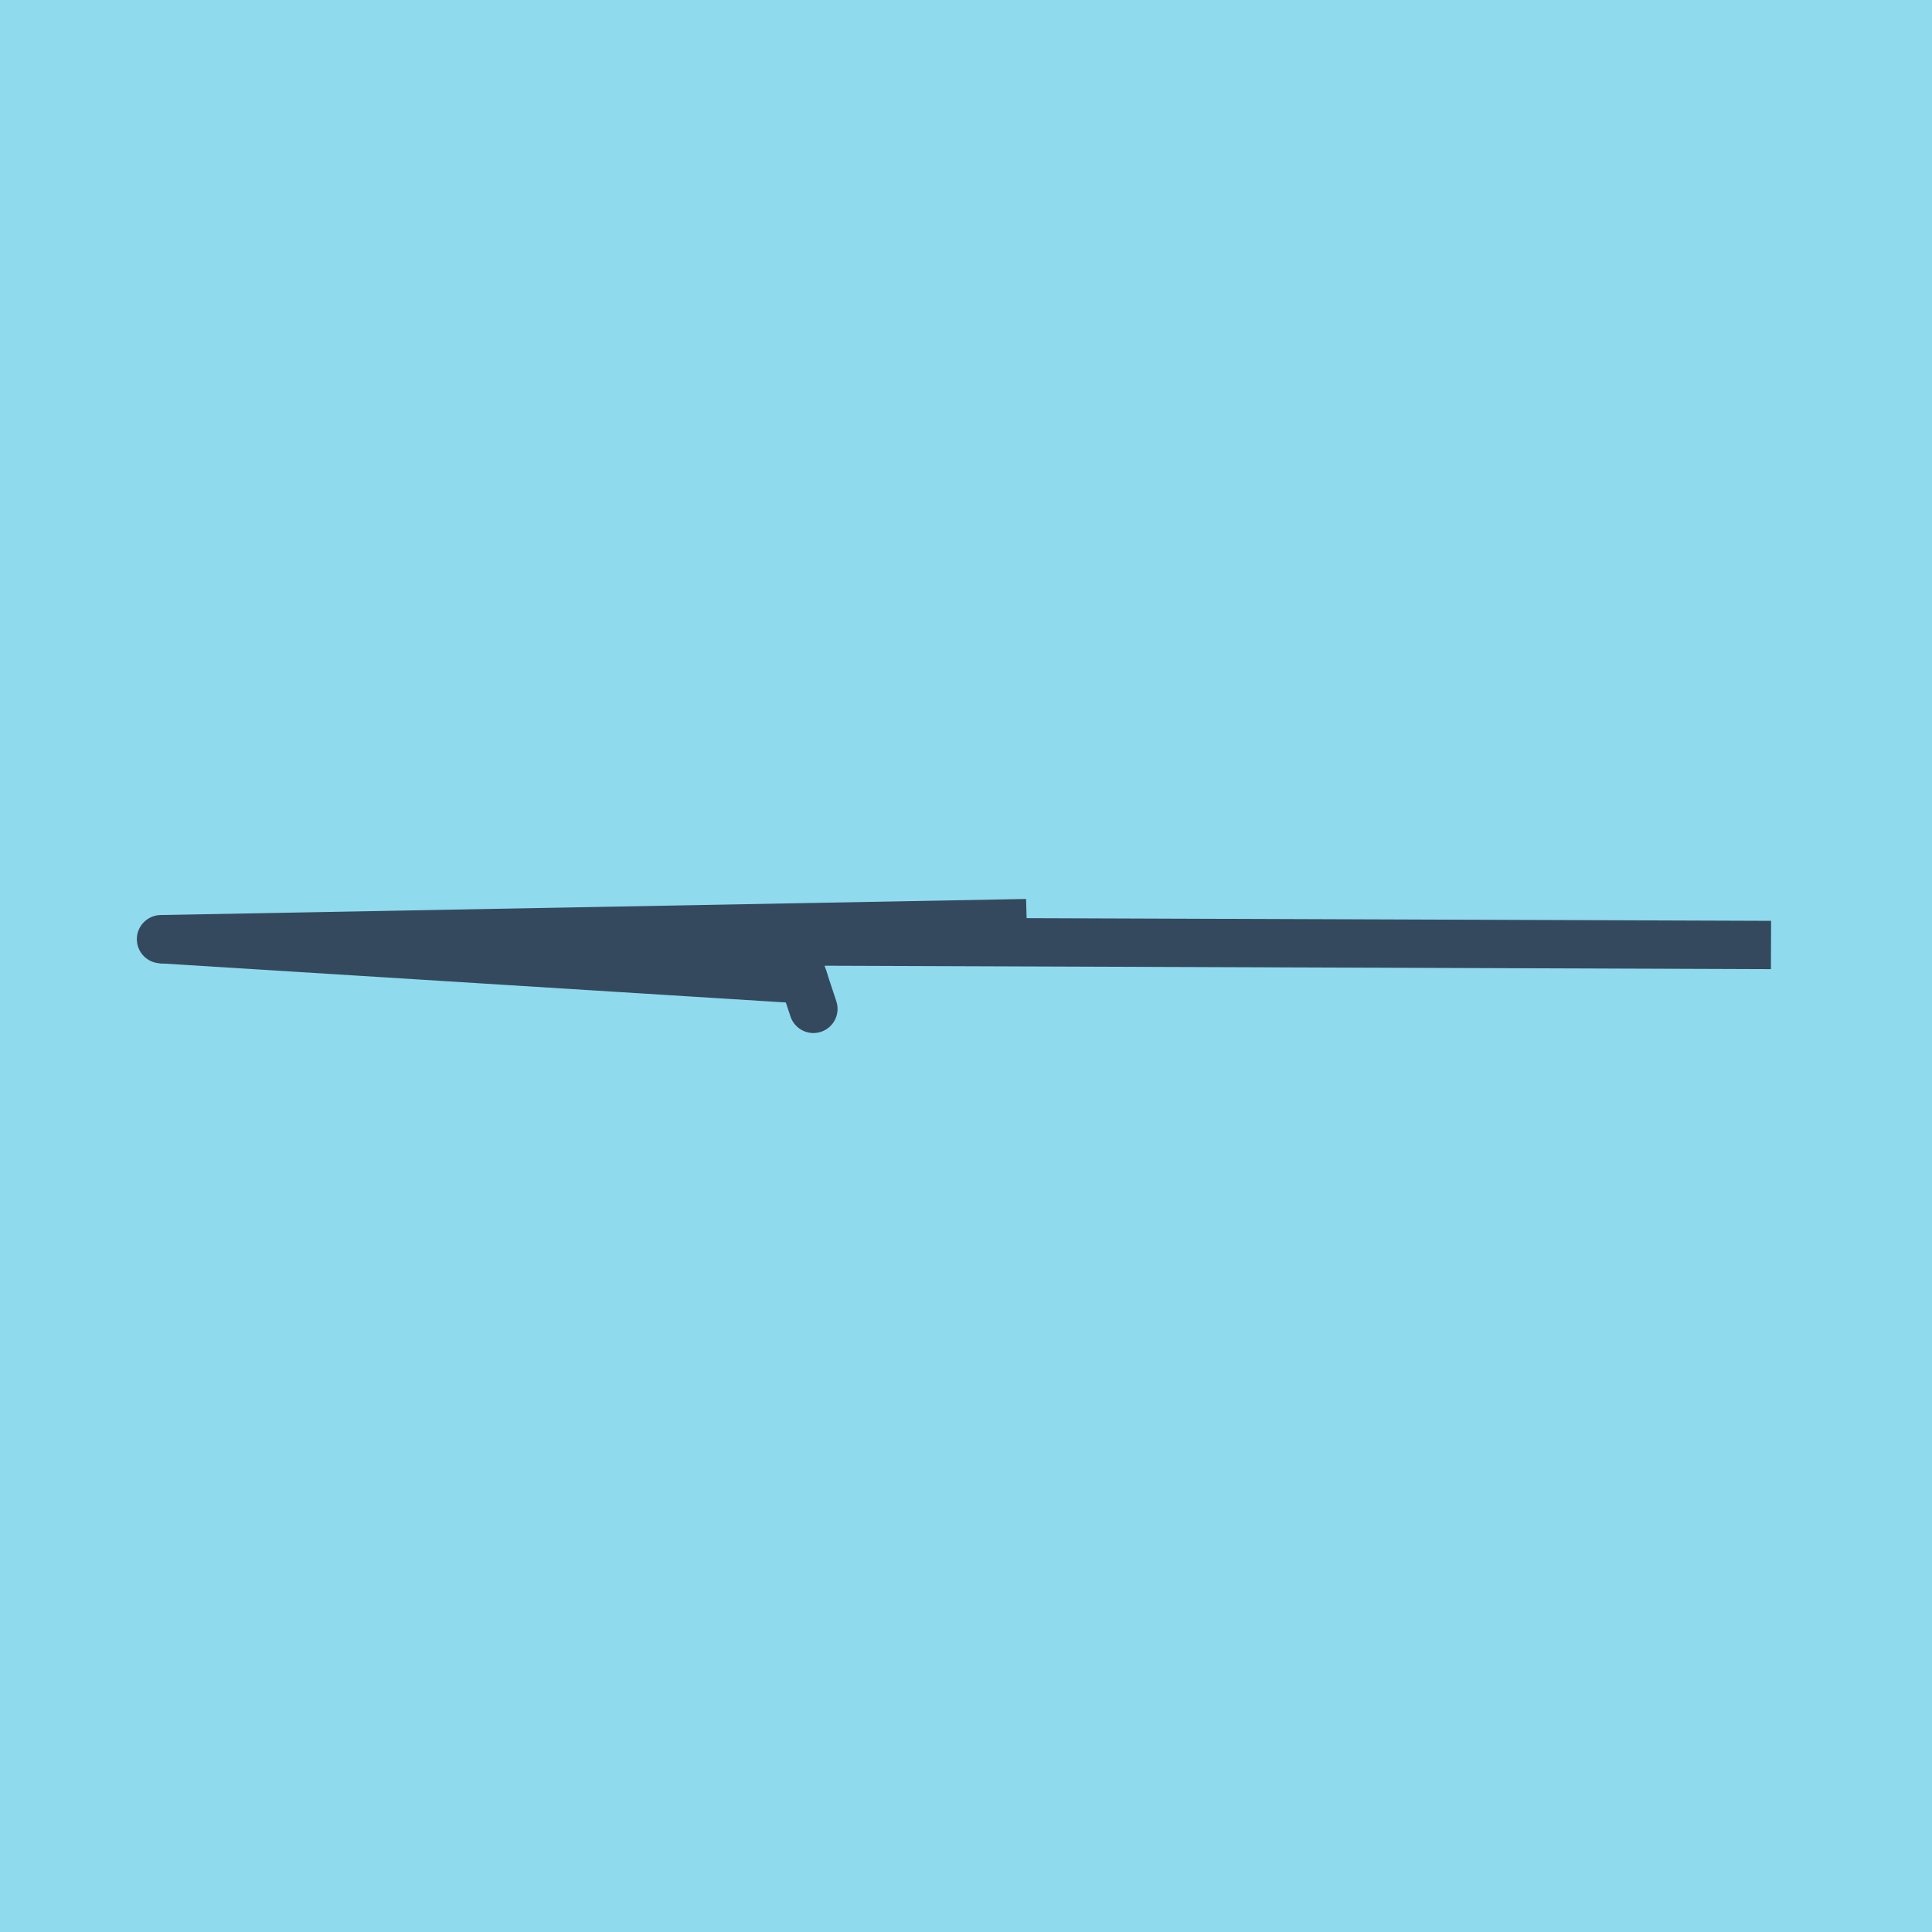 <?xml version="1.0" encoding="utf-8"?>
<!DOCTYPE svg PUBLIC "-//W3C//DTD SVG 1.1//EN" "http://www.w3.org/Graphics/SVG/1.1/DTD/svg11.dtd">
<svg xmlns="http://www.w3.org/2000/svg" xmlns:xlink="http://www.w3.org/1999/xlink" viewBox="-10 -10 120 120" preserveAspectRatio="xMidYMid meet">
	<path style="fill:#90daee" d="M-10-10h120v120H-10z"/>
			<polyline stroke-linecap="round" points="39.311,49 40.522,52.664 " style="fill:none;stroke:#34495e;stroke-width: 3px"/>
			<polyline stroke-linecap="round" points="0,48.334 39.311,49 " style="fill:none;stroke:#34495e;stroke-width: 3px"/>
			<polyline stroke-linecap="round" points="39.917,50.832 0,48.334 100,48.695 0,48.334 53.759,47.336 19.656,48.667 " style="fill:none;stroke:#34495e;stroke-width: 3px"/>
	</svg>
